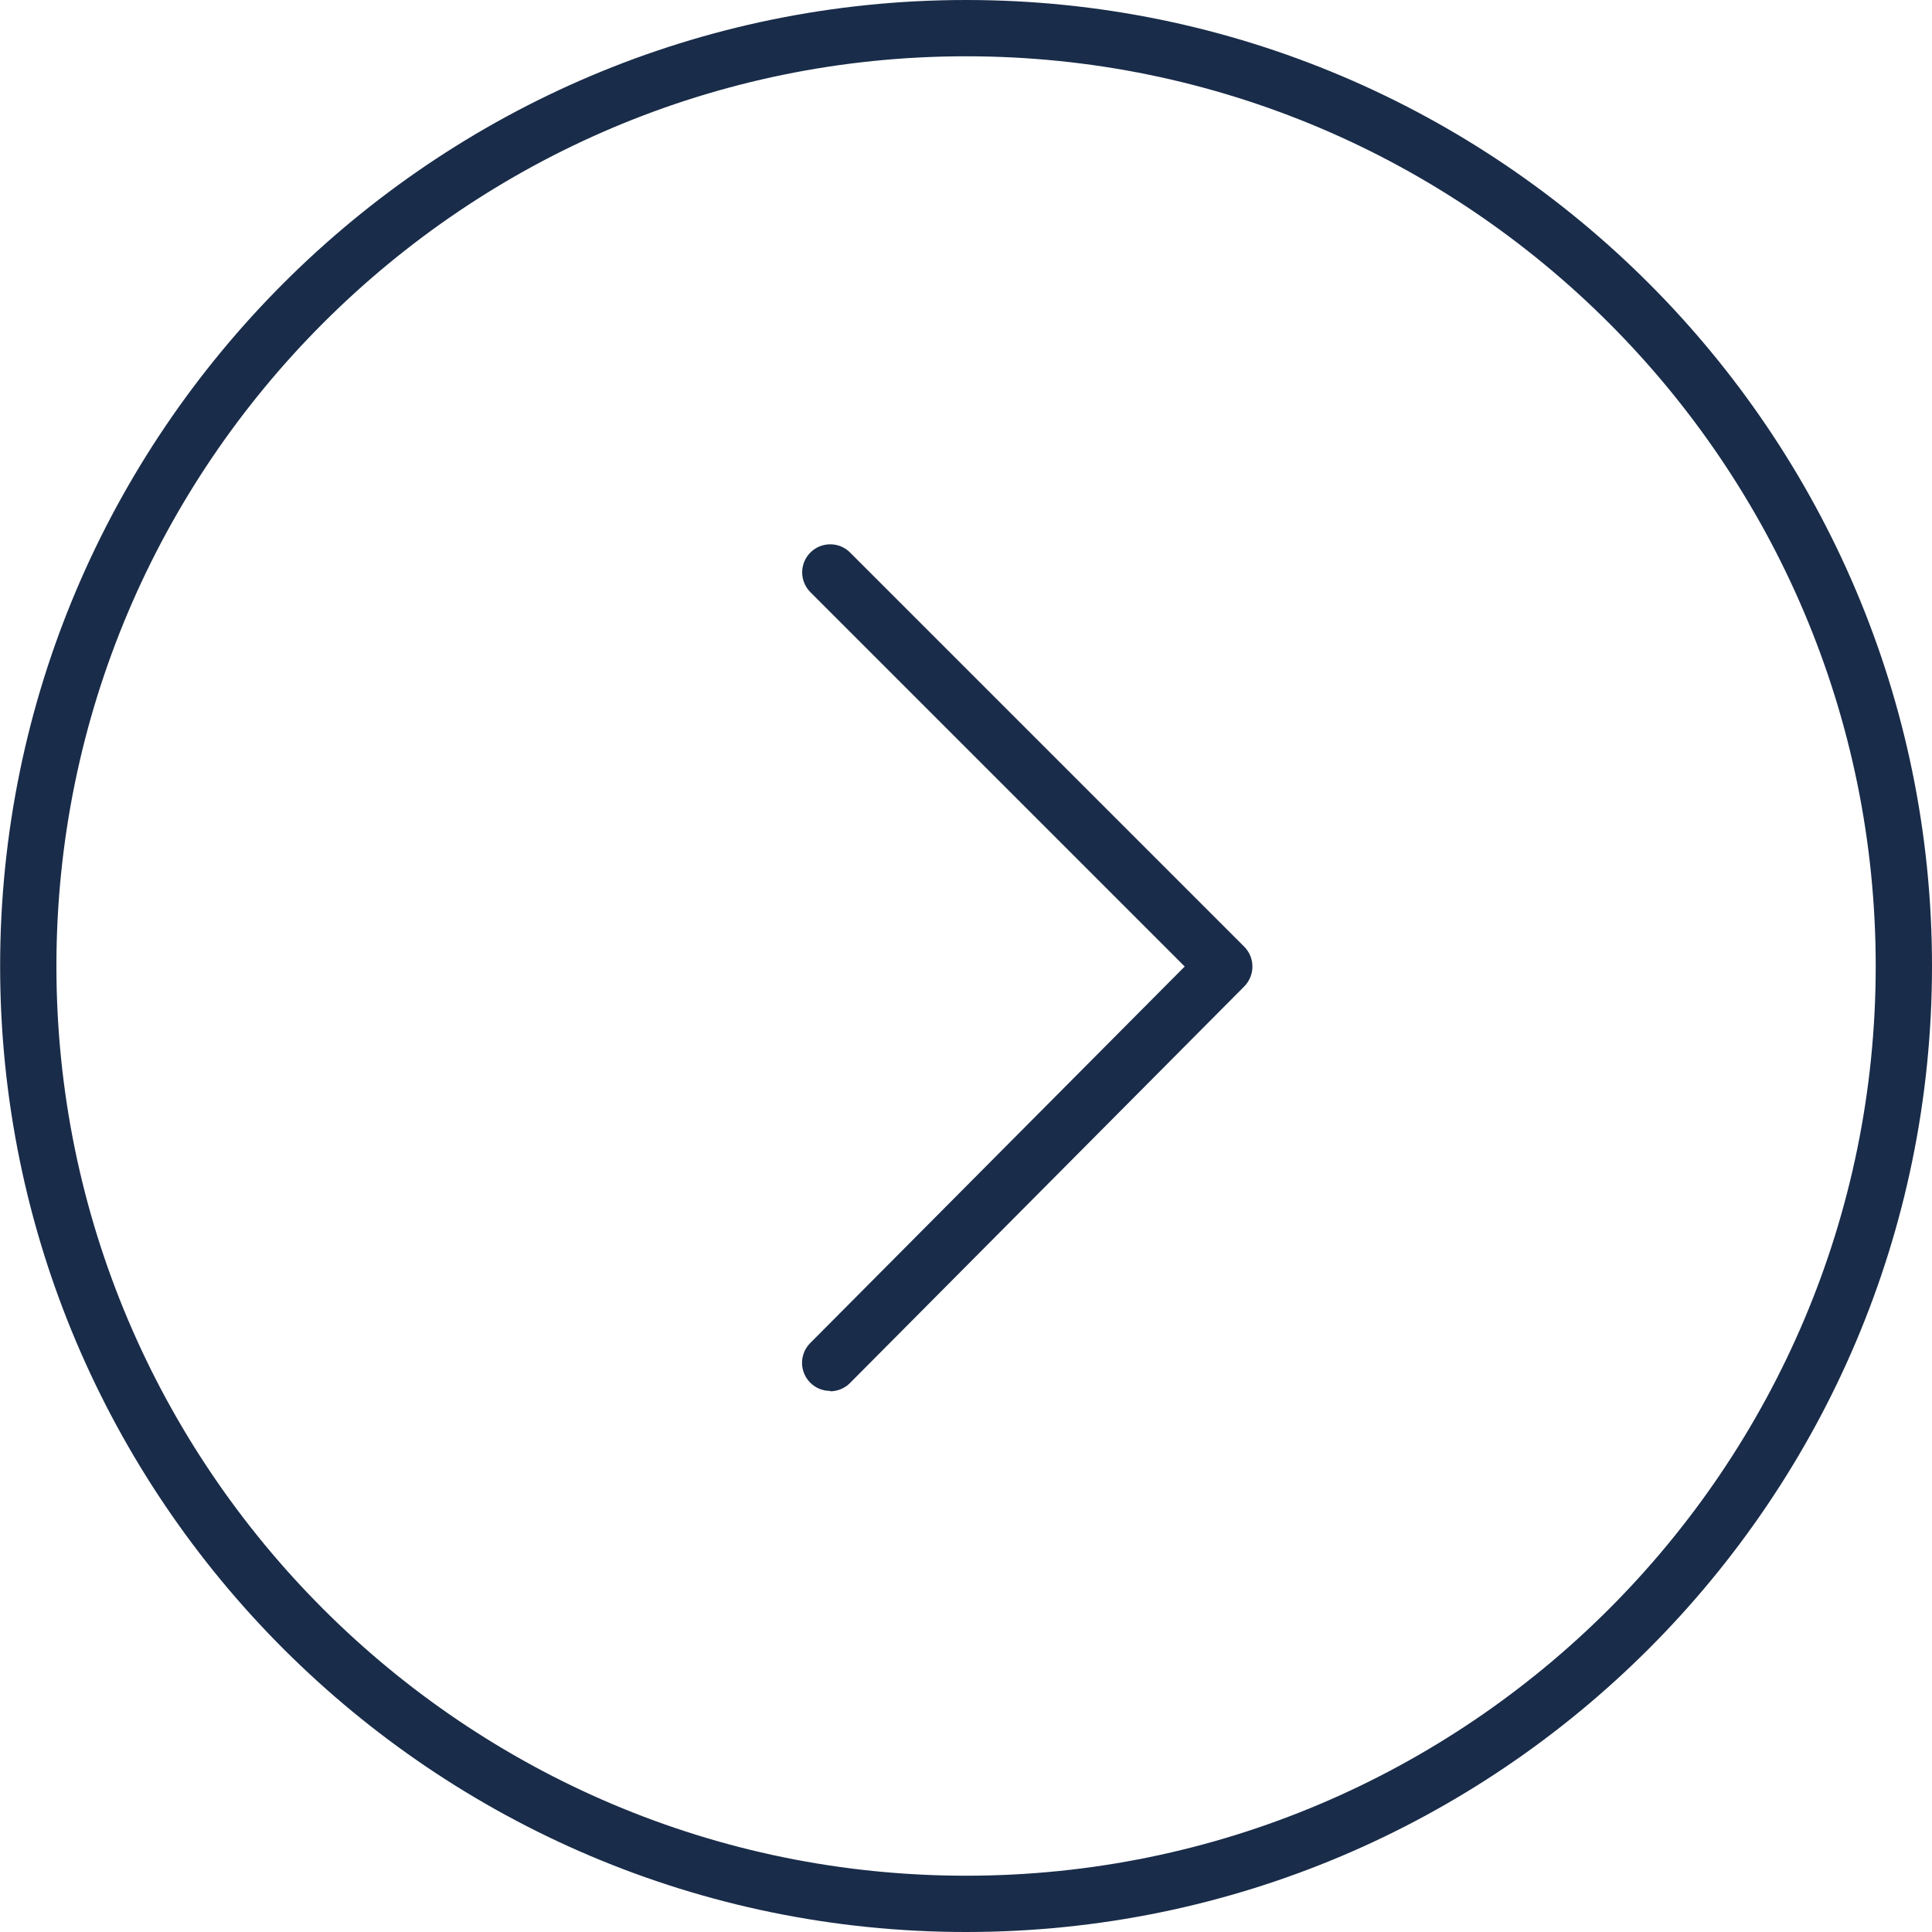 <?xml version="1.0" encoding="UTF-8"?> <!-- Creator: CorelDRAW 2017 --> <svg xmlns="http://www.w3.org/2000/svg" xmlns:xlink="http://www.w3.org/1999/xlink" xml:space="preserve" width="150mm" height="150mm" style="shape-rendering:geometricPrecision; text-rendering:geometricPrecision; image-rendering:optimizeQuality; fill-rule:evenodd; clip-rule:evenodd" viewBox="0 0 15000 15000"> <defs> <style type="text/css"> <![CDATA[ .fil0 {fill:#192C49} ]]> </style> </defs> <g id="Слой_x0020_1">  <g id="_1238617632"> <path class="fil0" d="M7501 15000c-4136,0 -7500,-3364 -7500,-7499 0,-4136 3365,-7501 7500,-7501 4135,0 7499,3365 7499,7501 0,4135 -3364,7499 -7499,7499zm0 -14563c-3895,0 -7063,3169 -7063,7064 0,3894 3169,7062 7063,7062 3894,0 7062,-3168 7062,-7062 0,-3895 -3168,-7064 -7062,-7064z"></path> <path class="fil0" d="M6445 10799c0,0 0,0 0,0 -121,0 -218,-98 -218,-218 0,-58 23,-113 64,-154l2907 -2923 -2906 -2906c-41,-41 -64,-97 -64,-154 0,-121 98,-218 218,-218 58,0 114,23 154,64l3060 3060c85,85 85,223 0,309l-3060 3078c-42,43 -99,65 -155,65z"></path> </g> </g> </svg> 